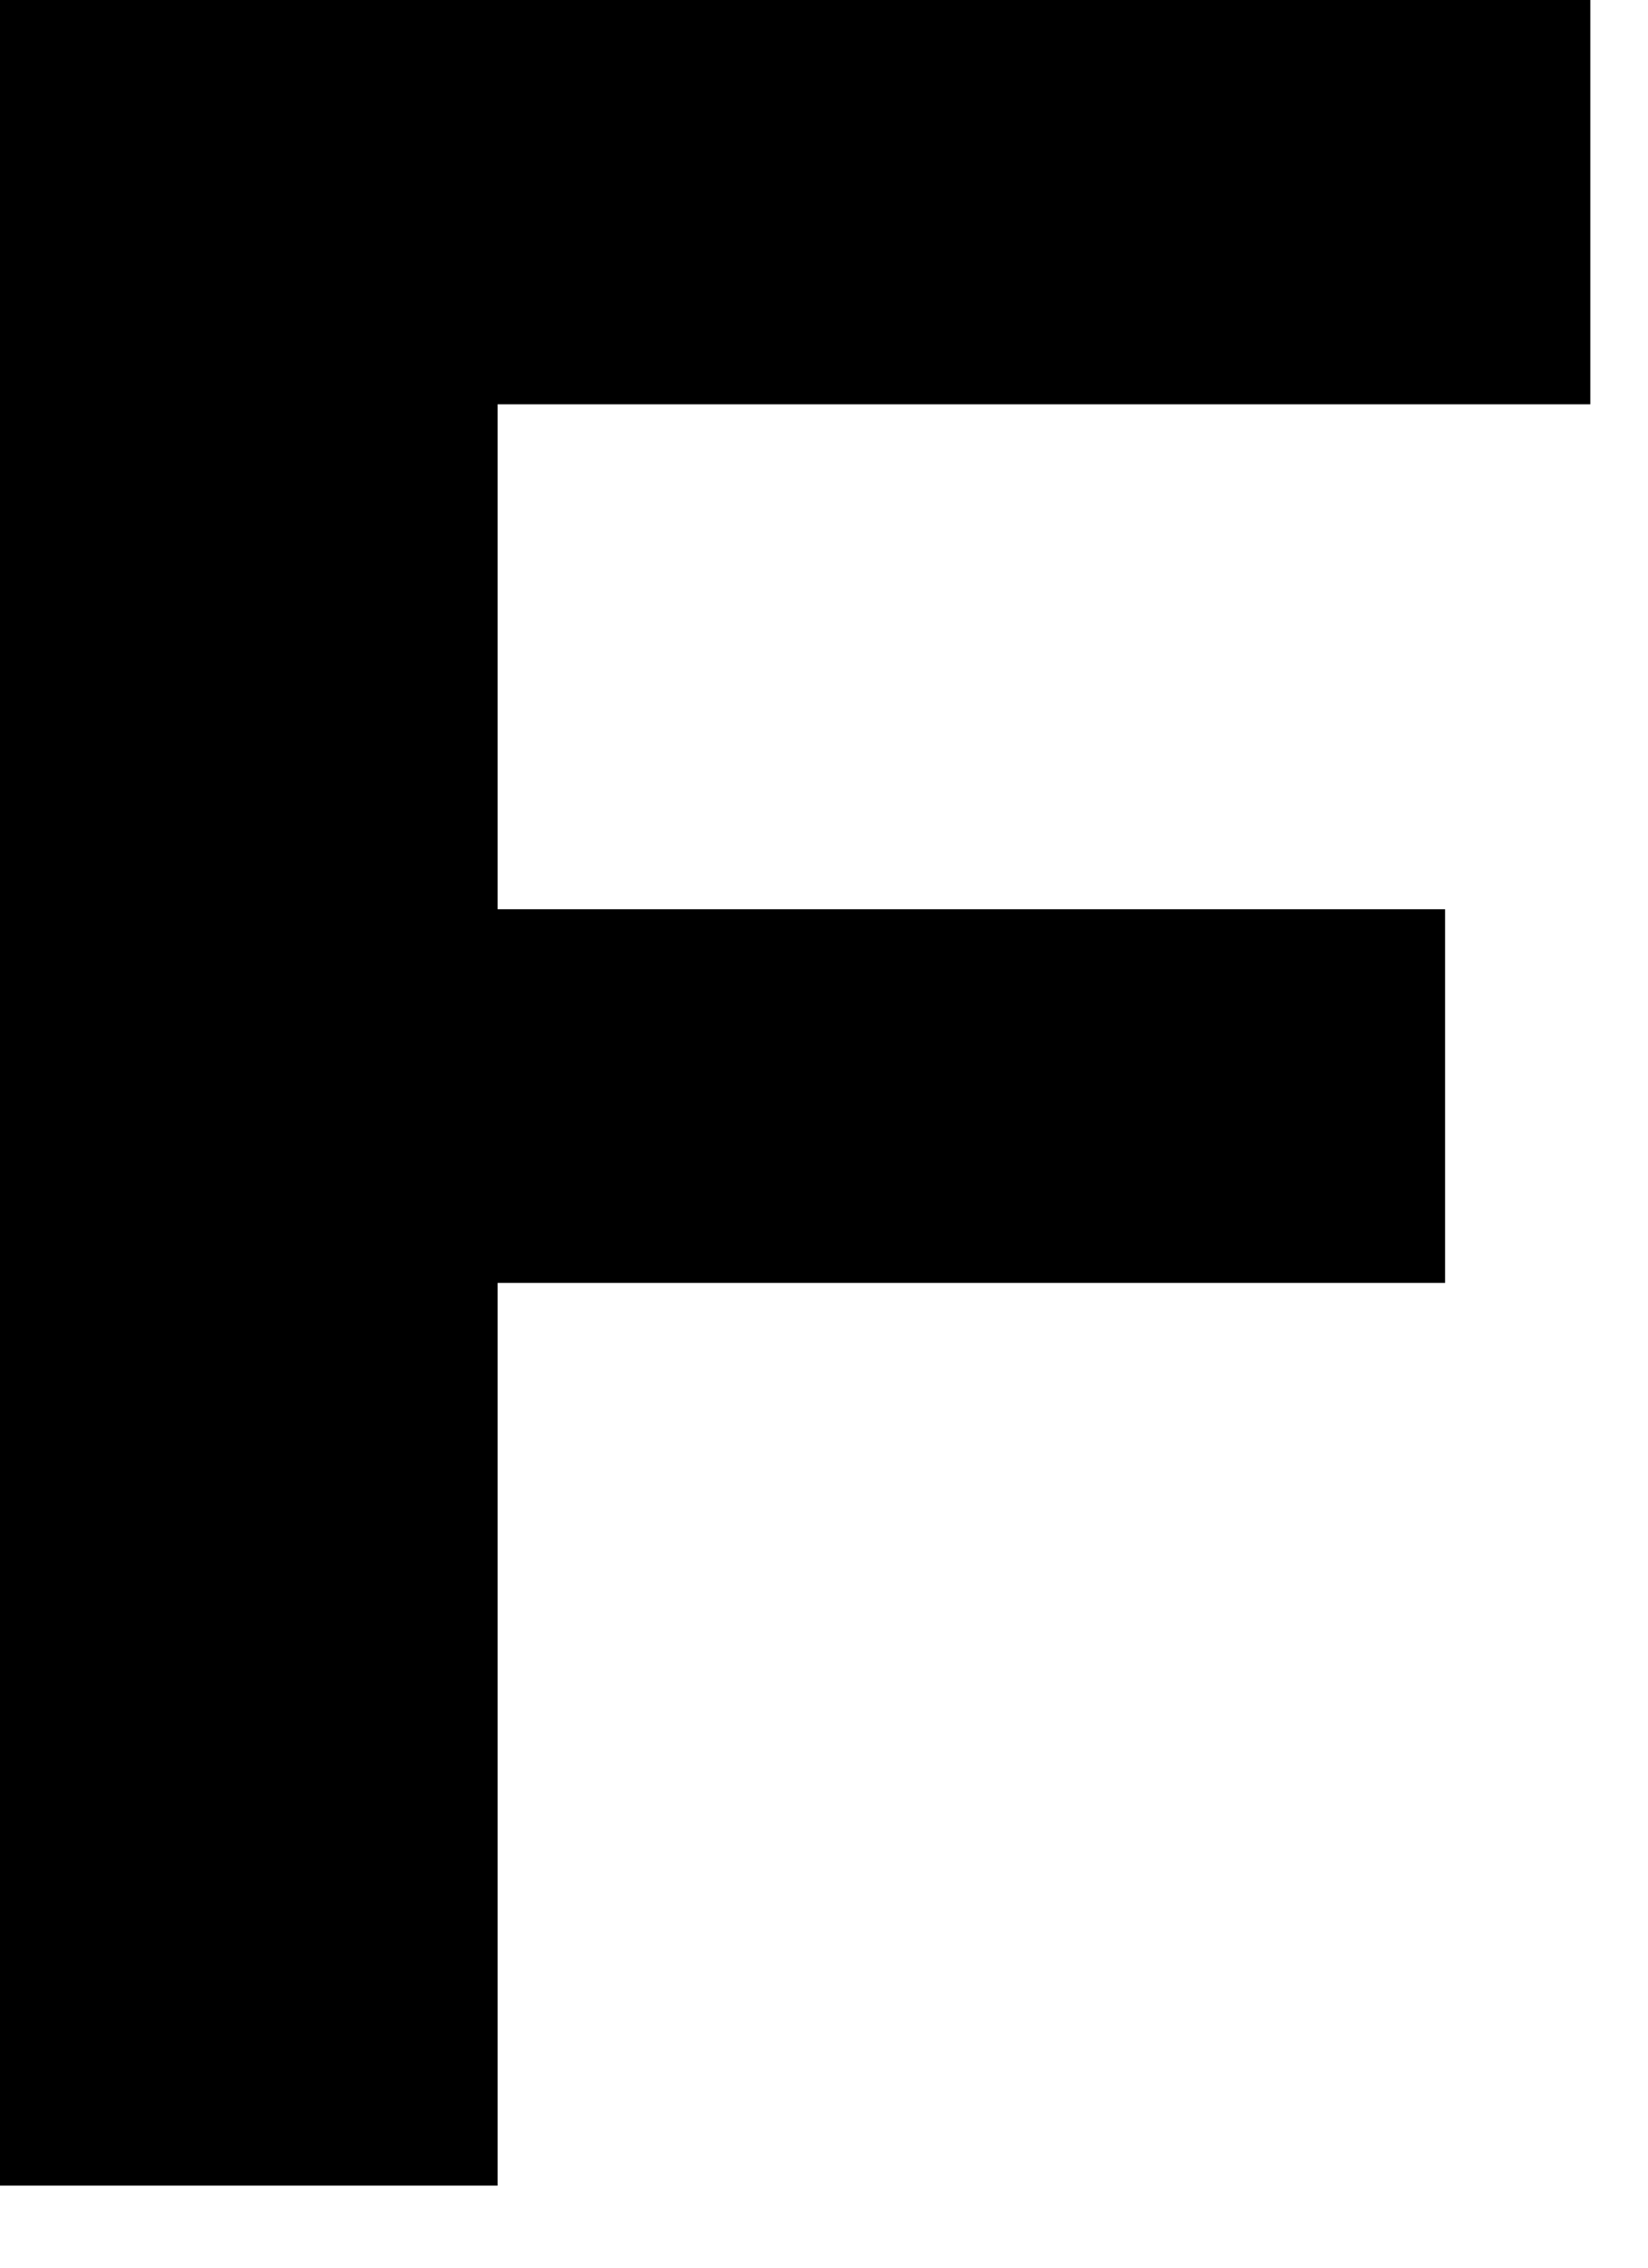 <?xml version="1.0" encoding="utf-8"?>
<svg xmlns="http://www.w3.org/2000/svg" fill="none" height="100%" overflow="visible" preserveAspectRatio="none" style="display: block;" viewBox="0 0 16 22" width="100%">
<path d="M15.44 0V3.922H4.831V8.821H14.03V12.446H4.831V21.204H0V0H15.44Z" fill="black" id="Vector"/>
</svg>